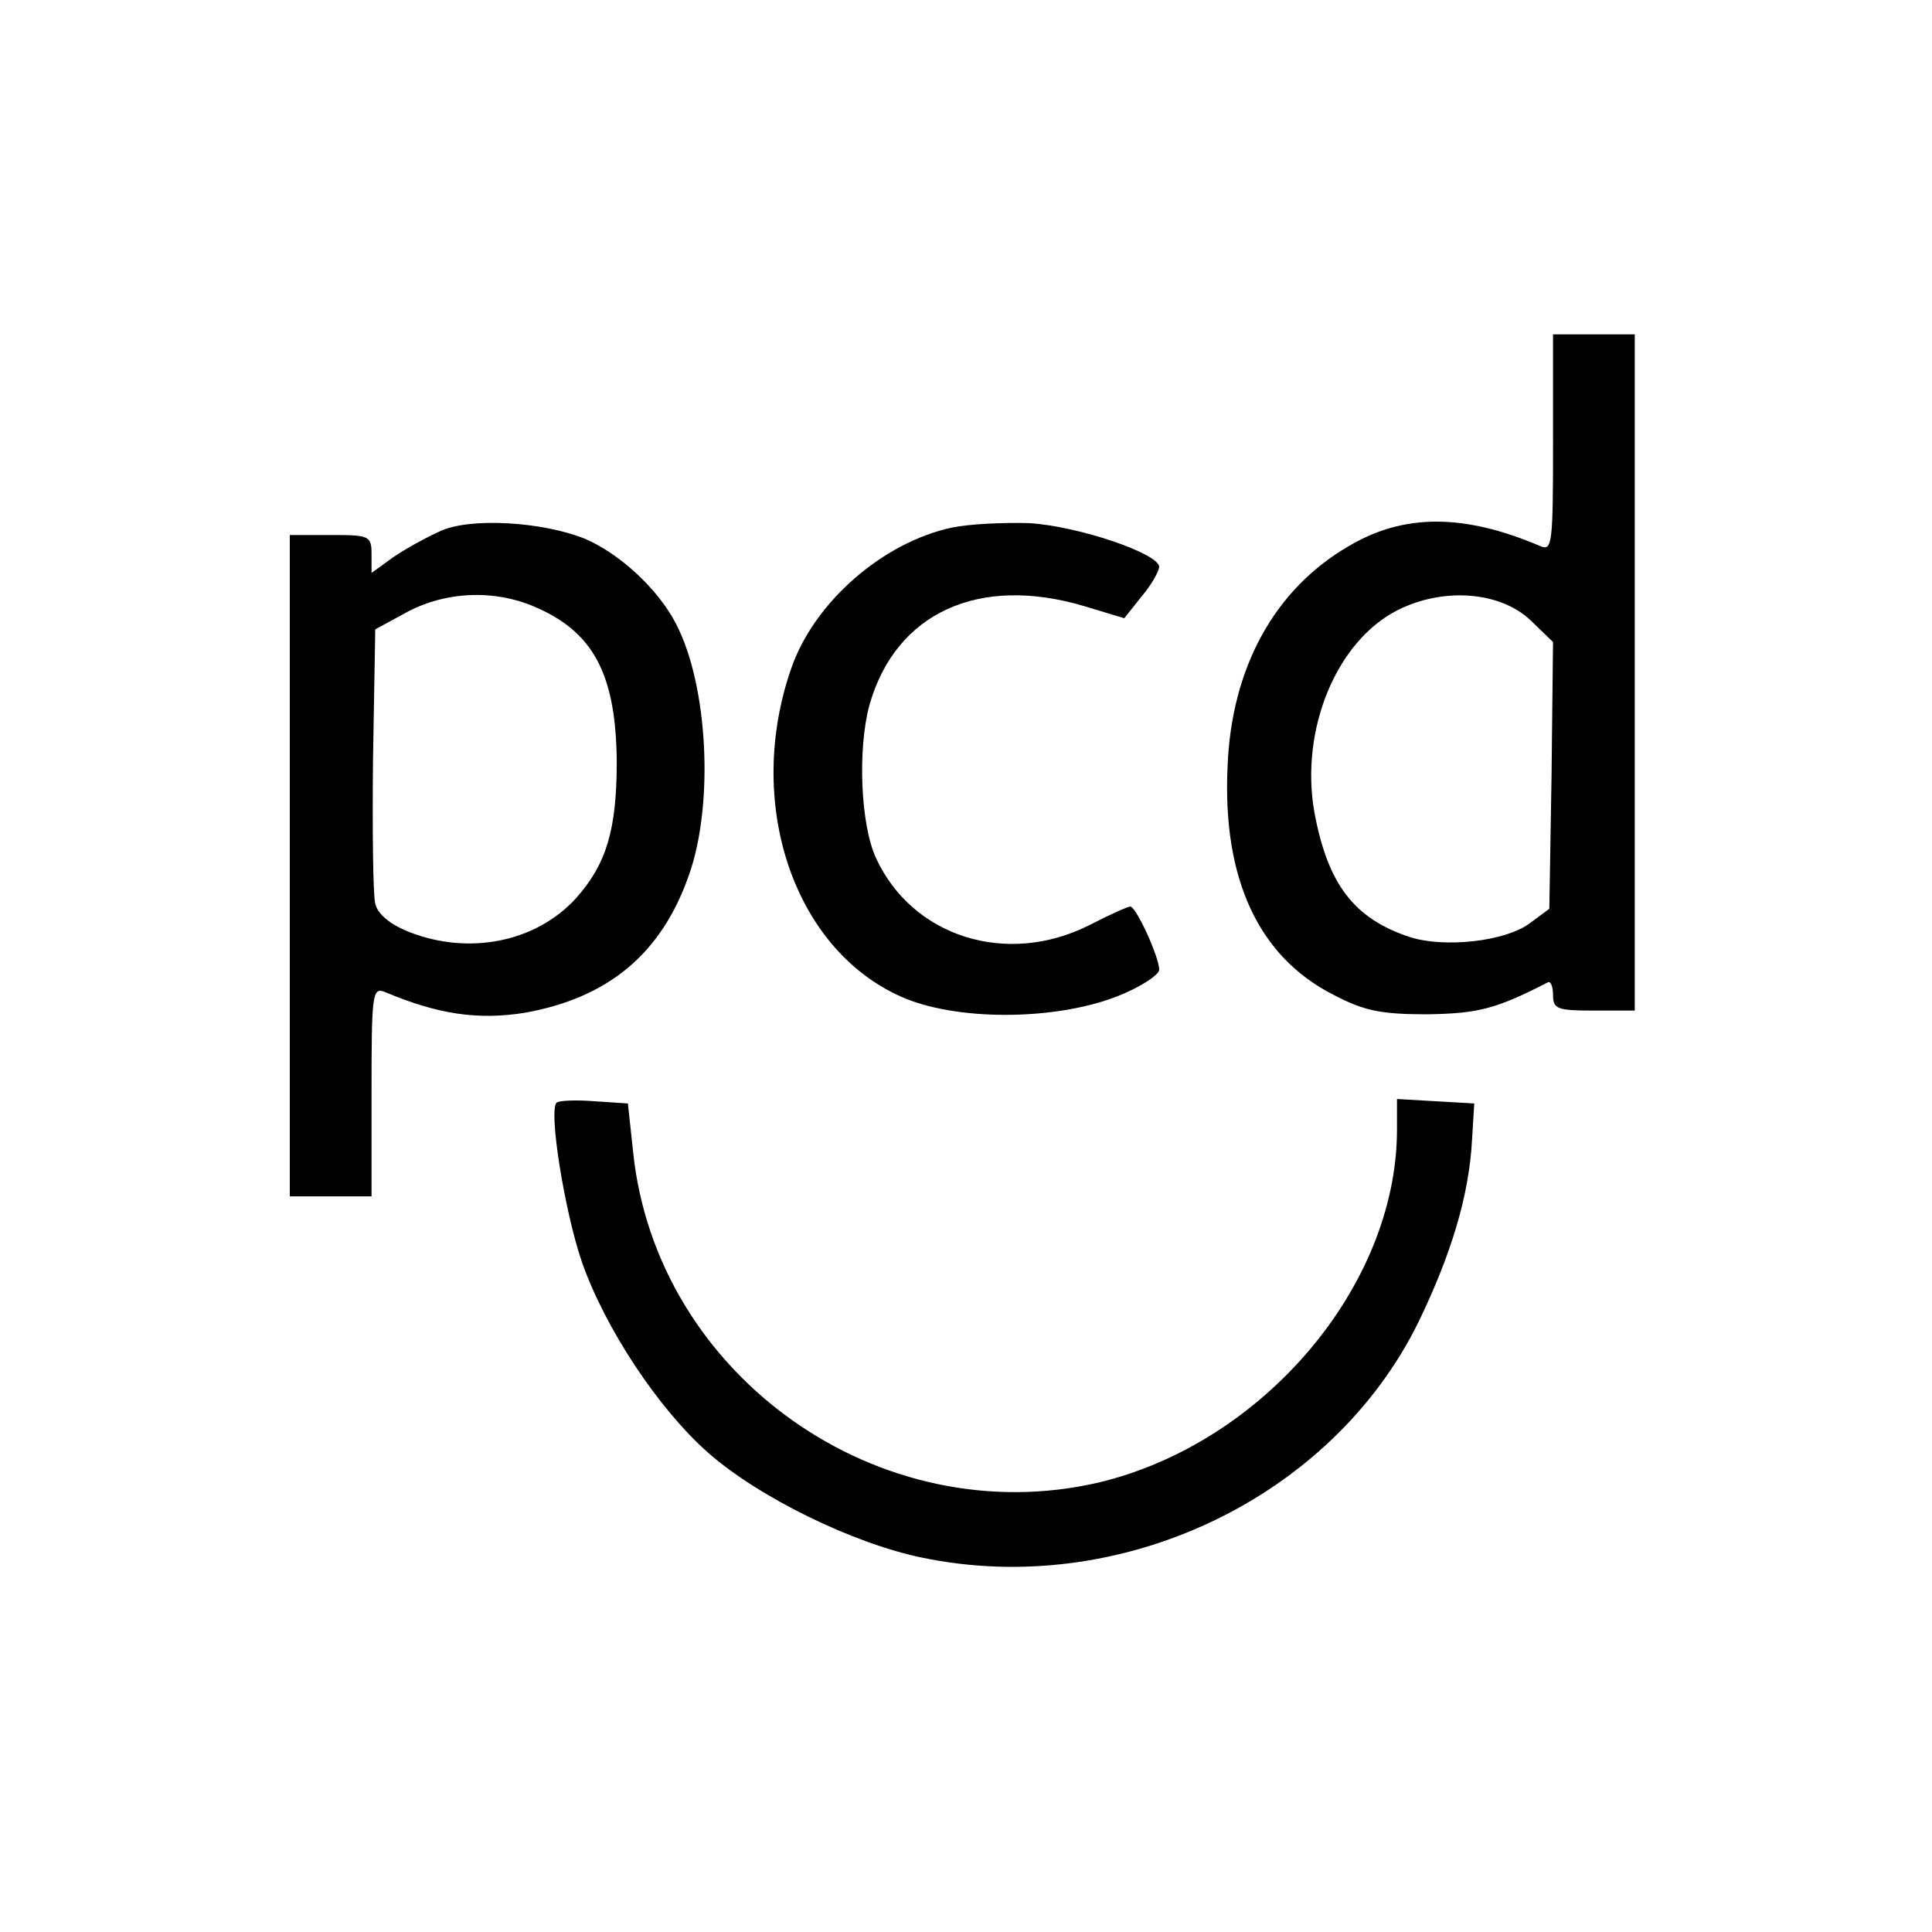 <?xml version="1.0" standalone="no"?>
<!DOCTYPE svg PUBLIC "-//W3C//DTD SVG 20010904//EN"
 "http://www.w3.org/TR/2001/REC-SVG-20010904/DTD/svg10.dtd">
<svg version="1.0" xmlns="http://www.w3.org/2000/svg"
 width="260pt" height="260pt" viewBox="0 0 260 260"
 preserveAspectRatio="xMidYMid meet">
<g transform="translate(0,260) scale(0.1,-0.1)"
fill="#000000" stroke="none">
<path d="M2090 2004 c0 -135 -1 -146 -17 -139 -103 44 -184 44 -258 0 -100
-58 -158 -164 -163 -297 -7 -151 42 -256 143 -307 40 -21 63 -26 125 -26 69 1
93 7 163 43 4 2 7 -6 7 -17 0 -19 6 -21 55 -21 l55 0 0 455 0 455 -55 0 -55 0
0 -146z m-30 -239 l30 -29 -2 -180 -3 -179 -27 -20 c-33 -24 -114 -33 -161
-18 -75 25 -110 71 -128 167 -20 111 29 231 112 273 62 31 138 25 179 -14z"/>
<path d="M592 1885 c-18 -8 -47 -24 -63 -35 l-29 -21 0 25 c0 25 -3 26 -55 26
l-55 0 0 -445 0 -445 55 0 55 0 0 141 c0 131 1 141 18 134 71 -30 125 -38 188
-28 112 20 184 79 221 185 34 95 26 255 -17 338 -24 47 -76 95 -123 115 -57
23 -155 29 -195 10z m133 -104 c75 -34 104 -91 105 -206 0 -92 -14 -138 -55
-184 -54 -59 -144 -77 -225 -45 -25 10 -42 24 -45 38 -3 11 -4 99 -3 195 l3
174 44 24 c54 28 120 30 176 4z"/>
<path d="M1281 1890 c-93 -20 -185 -100 -216 -189 -63 -180 2 -377 147 -442
73 -33 206 -33 291 0 31 12 57 29 57 36 0 17 -31 85 -39 85 -3 0 -28 -11 -55
-25 -111 -56 -238 -16 -287 90 -21 45 -25 147 -9 206 35 124 147 176 290 133
l53 -16 23 29 c13 15 23 33 24 40 0 18 -109 55 -175 59 -33 1 -80 -1 -104 -6z"/>
<path d="M749 1116 c-11 -11 11 -147 34 -214 31 -89 103 -198 170 -257 68 -60
195 -122 287 -141 267 -56 552 79 669 317 44 91 68 170 72 245 l3 49 -52 3
-52 3 0 -43 c-1 -209 -180 -420 -401 -473 -296 -69 -596 144 -627 445 l-7 65
-45 3 c-25 2 -48 1 -51 -2z"/>
</g>
</svg>
